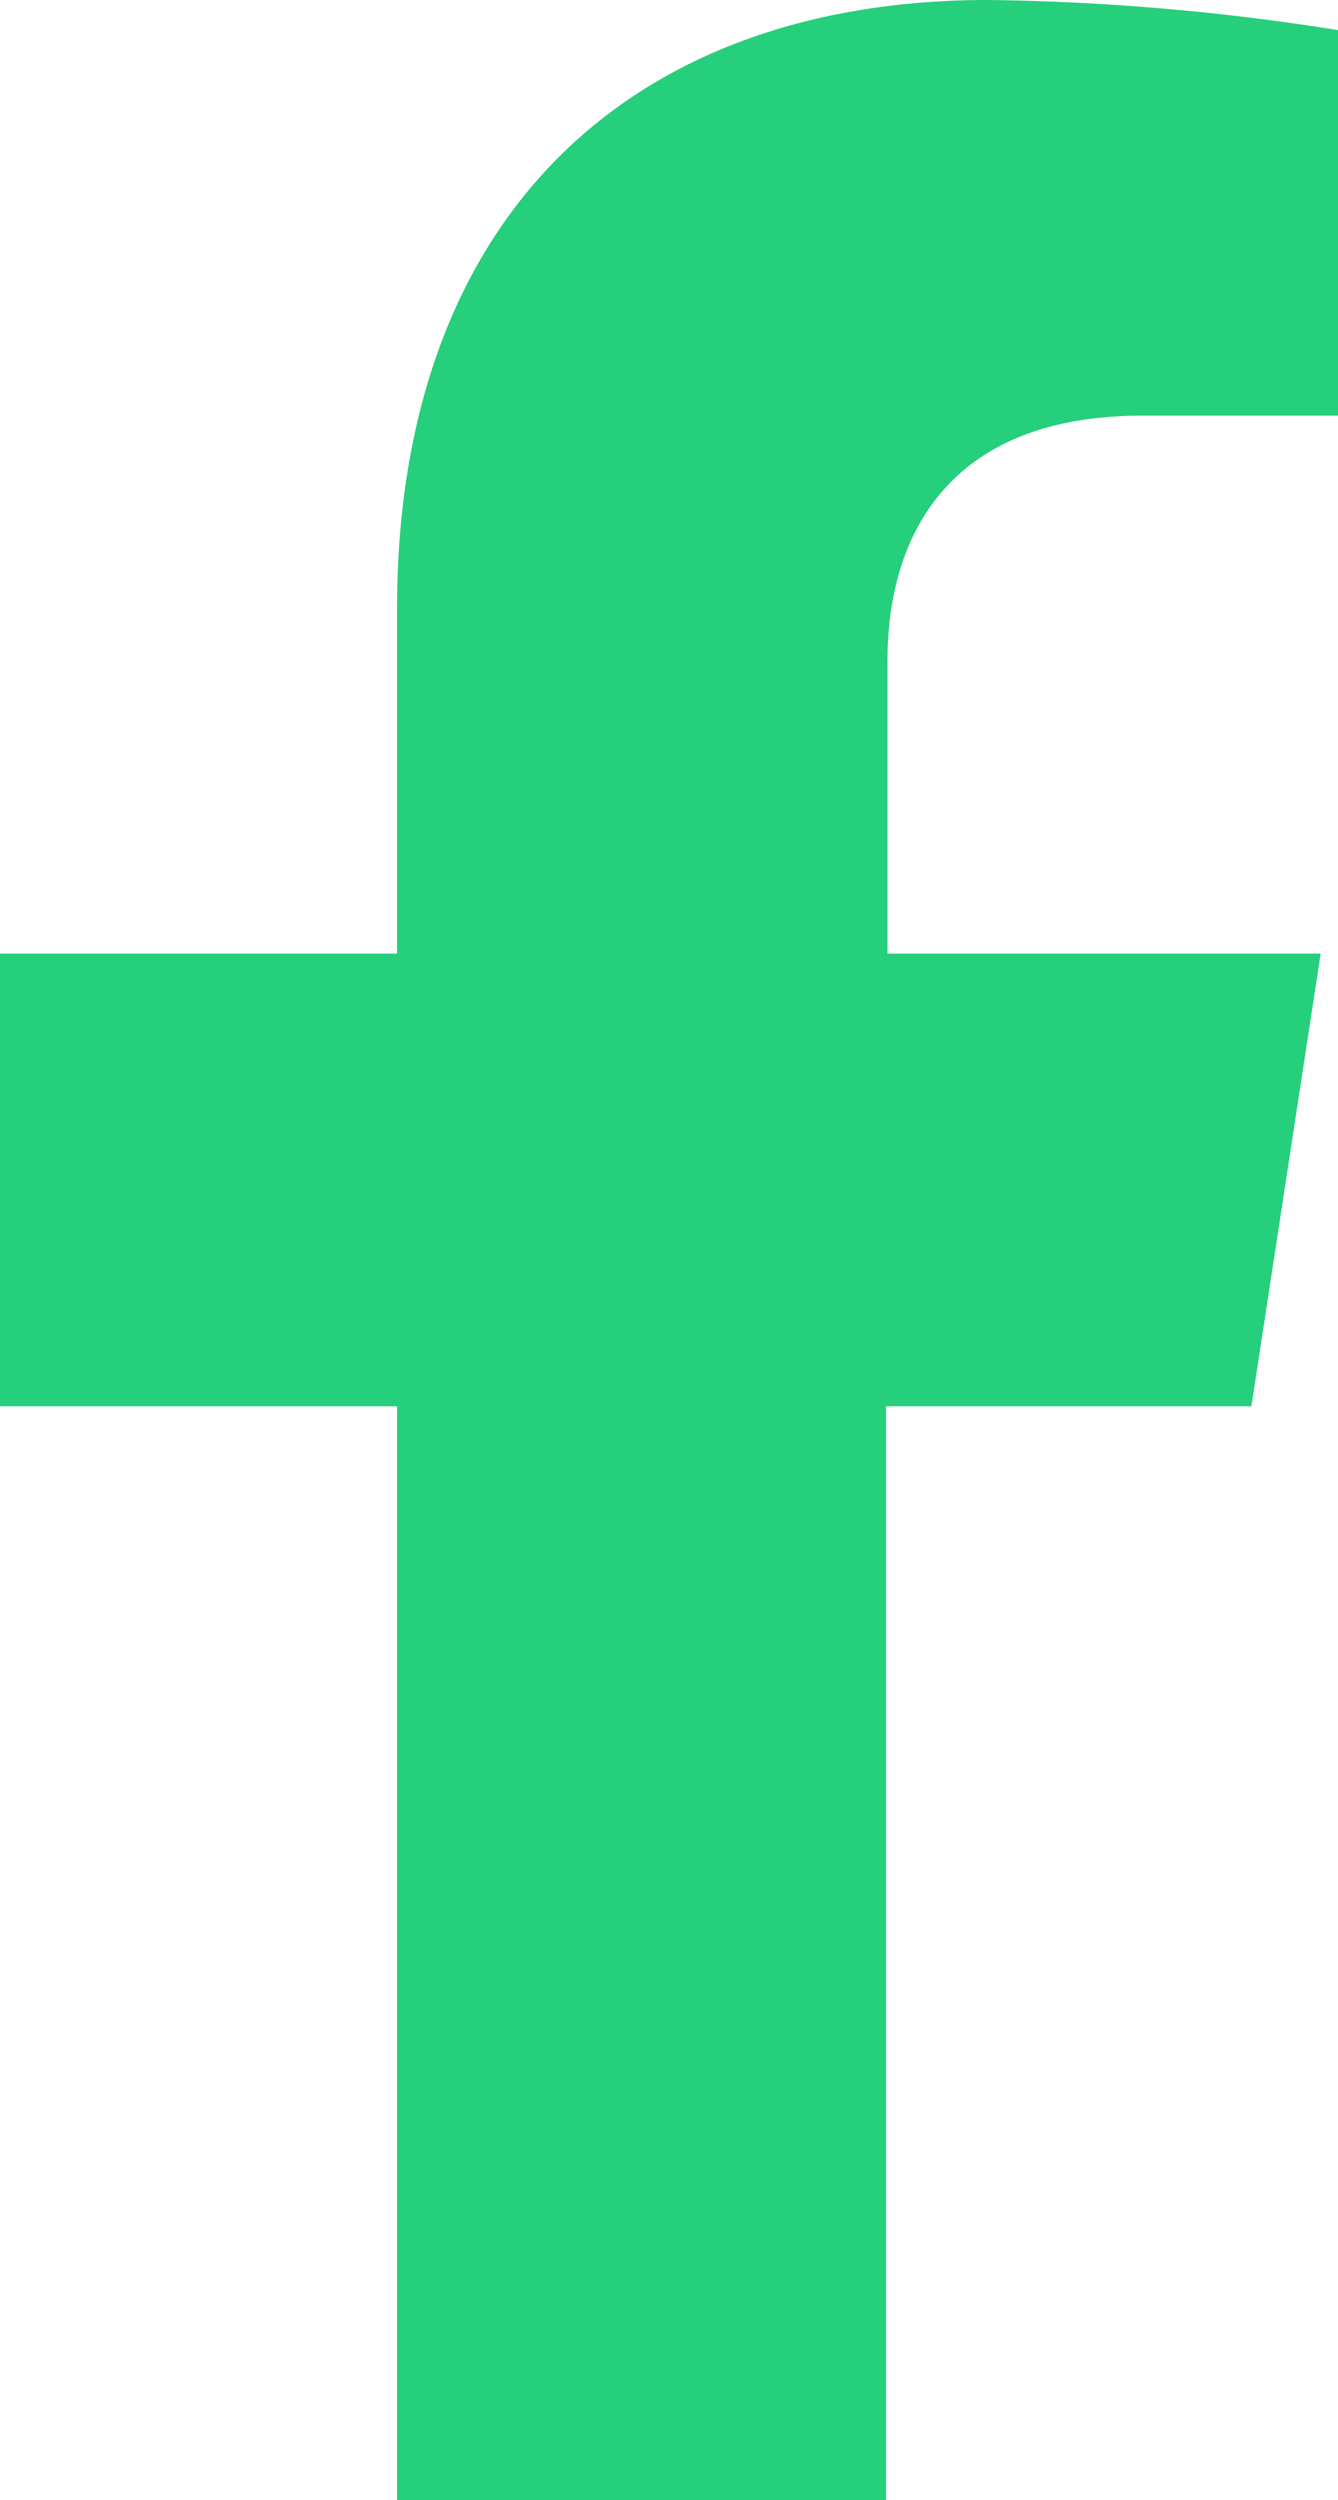 <svg xmlns="http://www.w3.org/2000/svg" viewBox="0 0 27.8 51.91"><defs><style>.cls-1{fill:#26cf7c;}</style></defs><g id="圖層_2" data-name="圖層 2"><g id="圖層_2-2" data-name="圖層 2"><path class="cls-1" d="M26,29.2l1.44-9.4h-9V13.71c0-2.57,1.26-5.08,5.29-5.08h4.1v-8A49.57,49.57,0,0,0,20.53,0C13.1,0,8.25,4.5,8.25,12.64V19.8H0v9.4H8.25V51.91H18.41V29.2Z"/></g></g></svg>